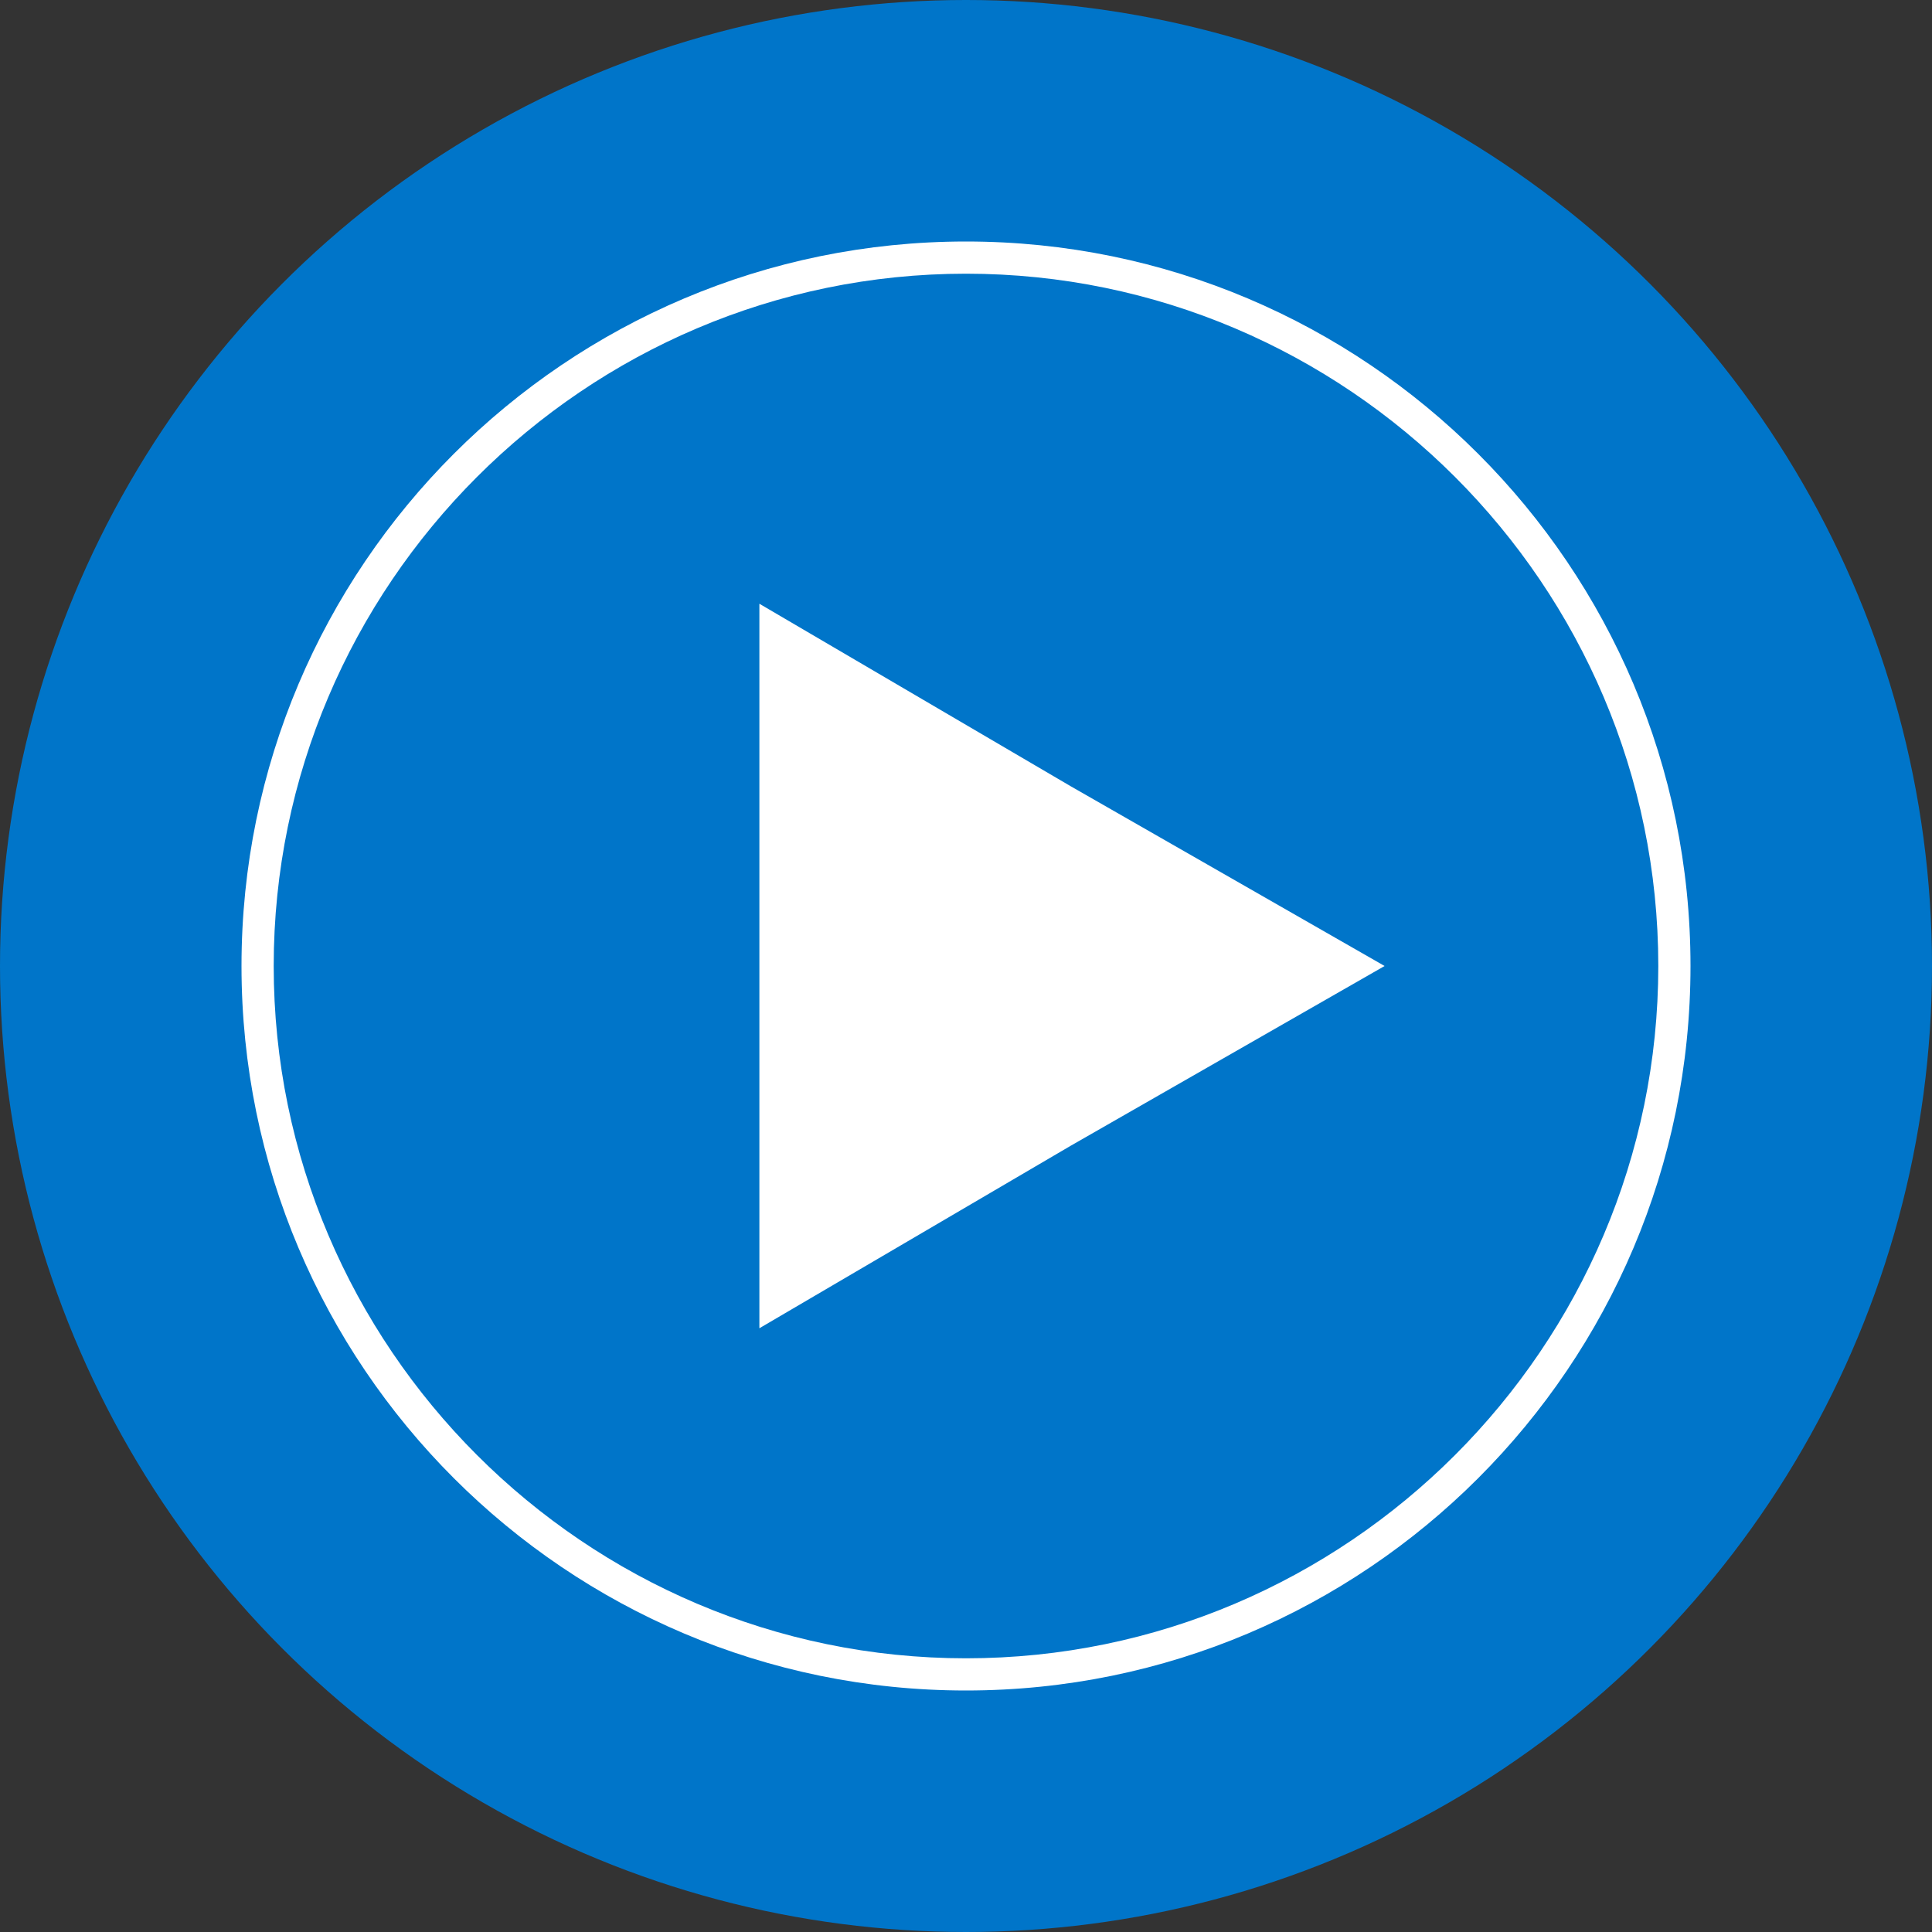 <?xml version="1.0" encoding="utf-8"?>
<!-- Generator: Adobe Illustrator 26.3.1, SVG Export Plug-In . SVG Version: 6.00 Build 0)  -->
<svg version="1.1" id="Layer_1" xmlns="http://www.w3.org/2000/svg" xmlns:xlink="http://www.w3.org/1999/xlink" x="0px" y="0px"
	 viewBox="0 0 72 72" style="enable-background:new 0 0 72 72;" xml:space="preserve">
<rect x="0" y="0" width="72" height="72" fill="#333333" stroke="none"/>
<style type="text/css">
	.st0{fill:#0075C9;}
	.st1{fill:#FFFFFF;}
</style>
<circle class="st0" cx="36" cy="36" r="36"/>
<g>
	<g>
		<path class="st1" d="M36,10.2c14.2,0,25.8,11.6,25.8,25.8S50.2,61.8,36,61.8S10.2,50.2,10.2,36S21.8,10.2,36,10.2 M36,9
			C21.1,9,9,21.1,9,36s12.1,27,27,27s27-12.1,27-27S50.9,9,36,9L36,9z"/>
	</g>
	<g>
		<polygon class="st1" points="51.6,36 39.9,42.7 28.3,49.5 28.3,36 28.3,22.5 39.9,29.3 		"/>
	</g>
</g>
</svg>
